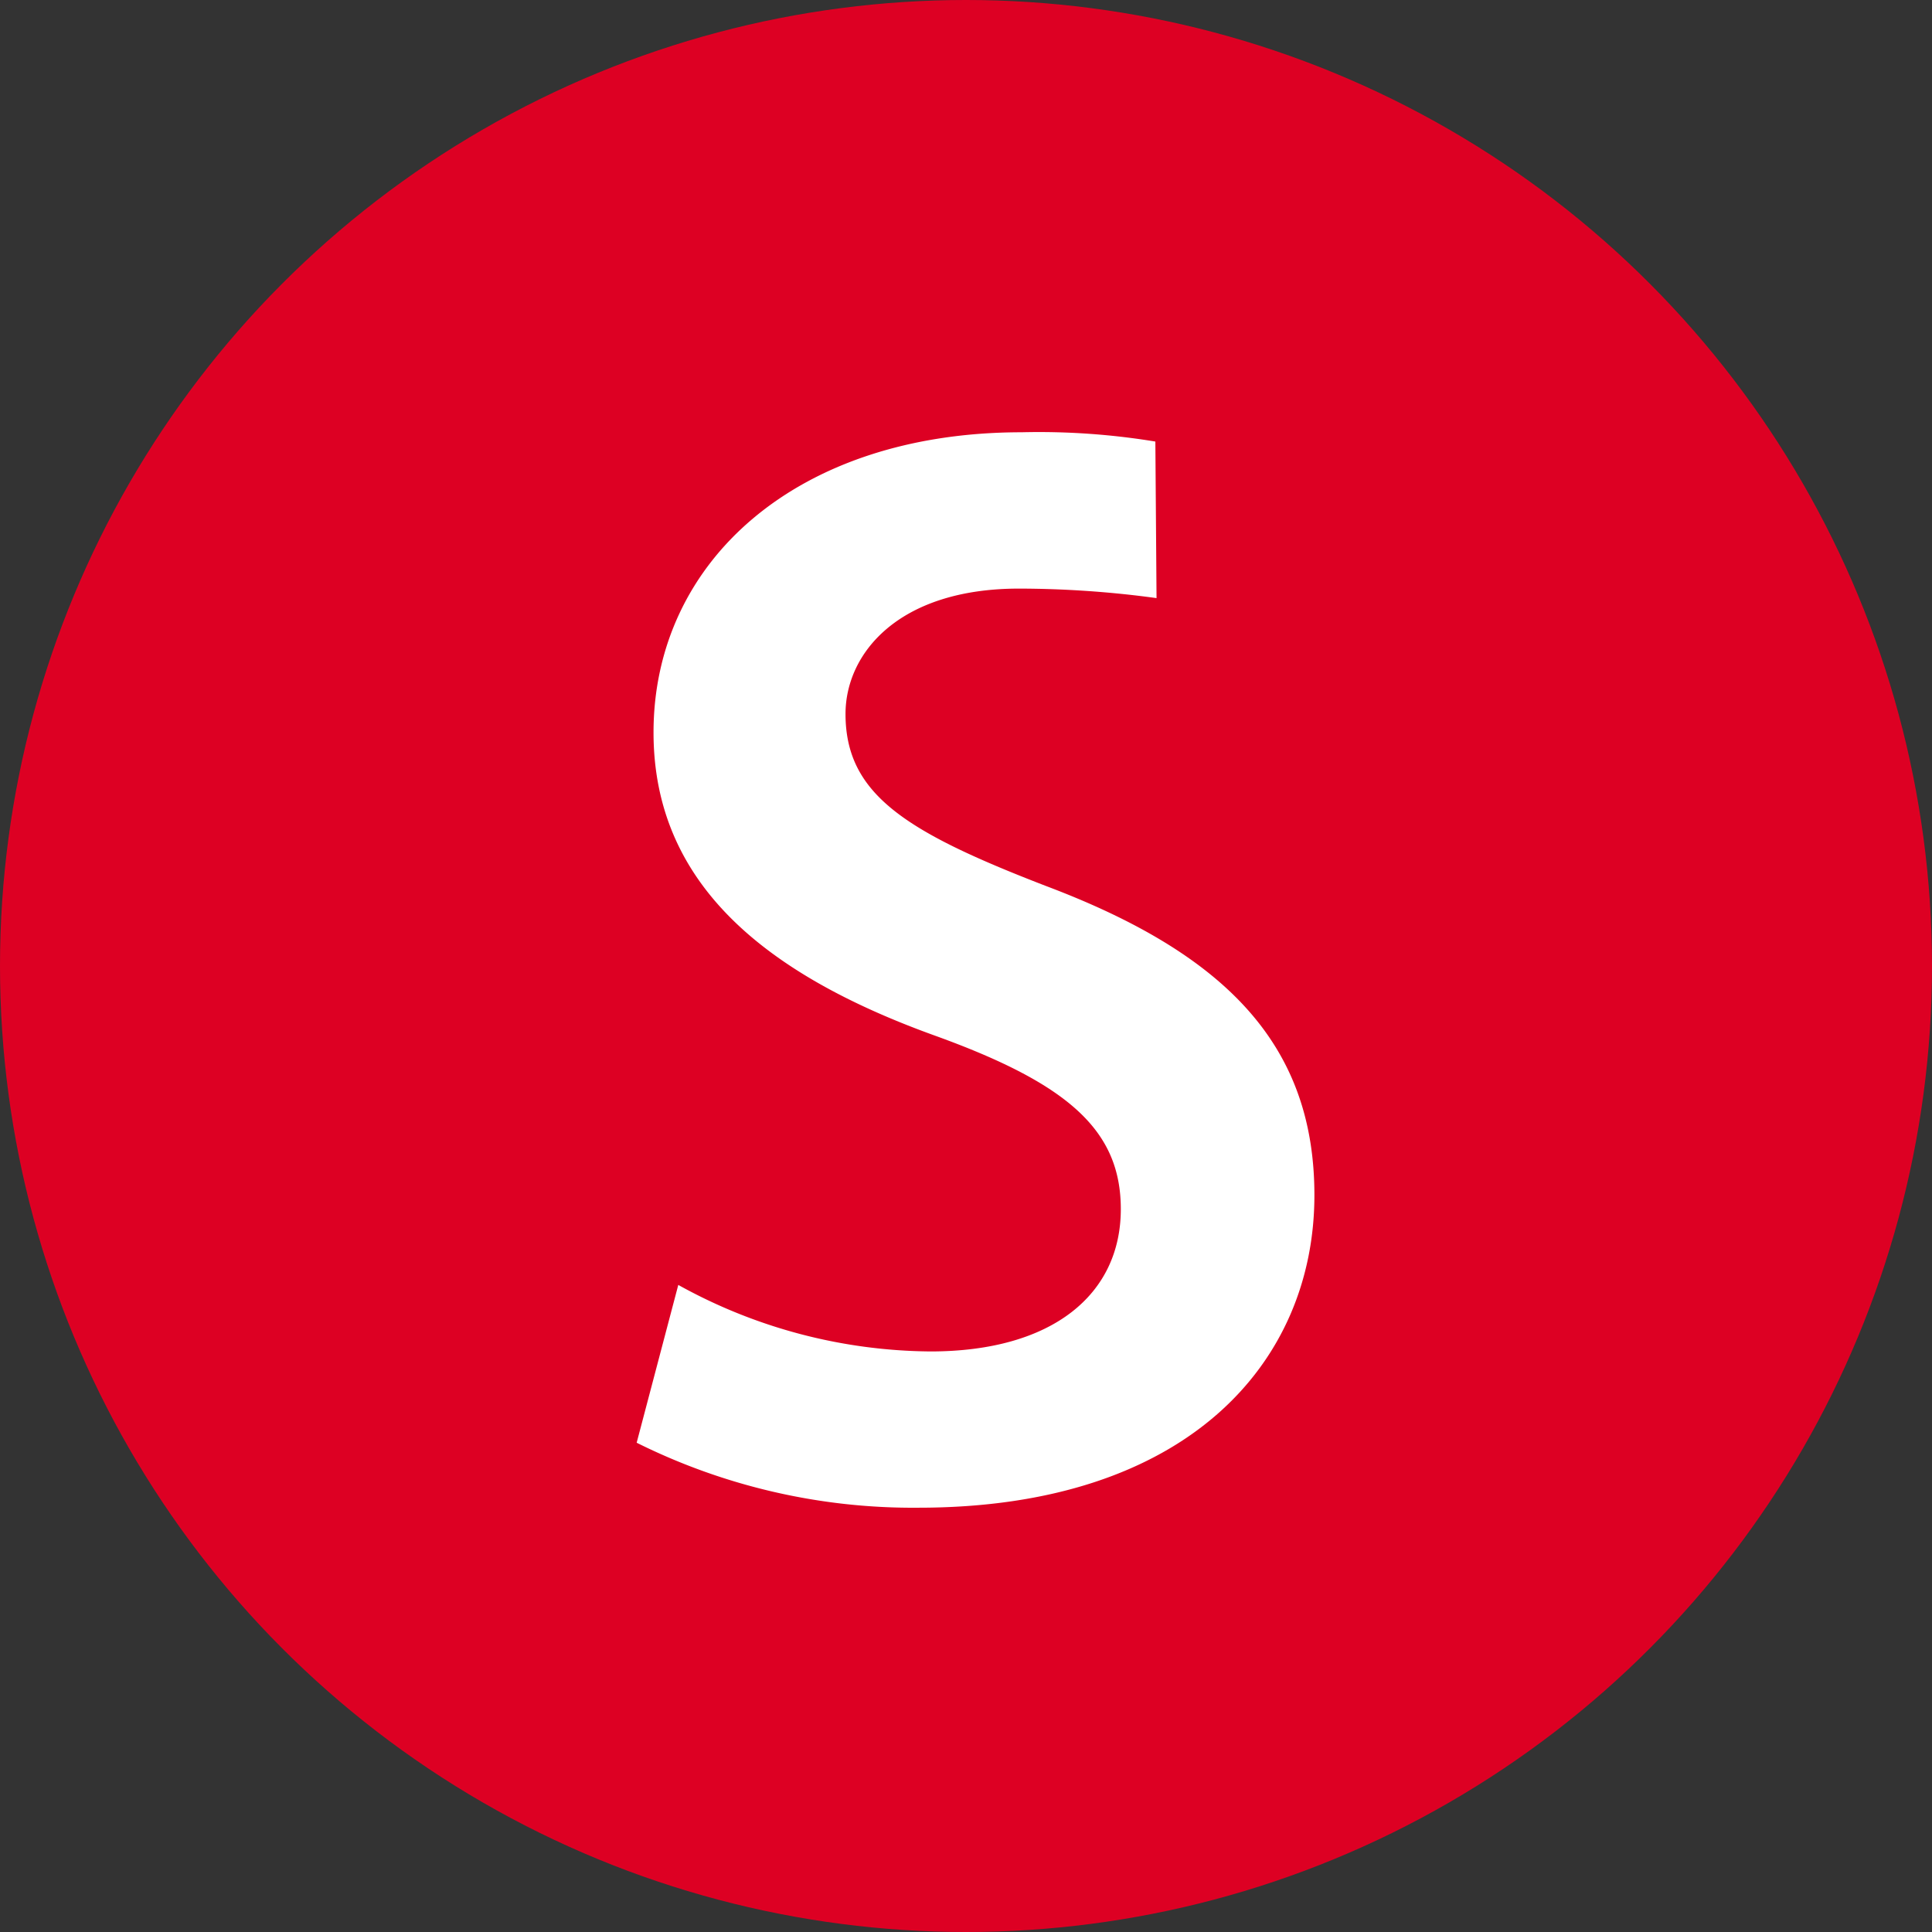 <svg xmlns="http://www.w3.org/2000/svg" width="27.854" height="27.854" viewBox="0 0 27.854 27.854"><rect x="0" y="0" width="27.854" height="27.854" fill="#333333" stroke="none"/><defs><style>.a{fill:#dd0023;}.b{fill:#fff;}</style></defs><g transform="translate(-422.448 -123.927)"><g transform="translate(422.448 123.927)"><circle class="a" cx="13.927" cy="13.927" r="13.927" transform="translate(0)"/></g><g transform="translate(431.627 130.16)"><path class="b" d="M490.495,242.71a14.751,14.751,0,0,0-1.984-.137c-1.74,0-2.5.937-2.5,1.807,0,1.16.87,1.7,2.878,2.476,2.61.982,3.882,2.3,3.882,4.462,0,2.409-1.829,4.506-5.711,4.506a8.932,8.932,0,0,1-4.06-.937l.6-2.275a7.6,7.6,0,0,0,3.636.959c1.762,0,2.744-.825,2.744-2.052,0-1.138-.759-1.807-2.677-2.5-2.476-.892-4.06-2.208-4.06-4.372,0-2.454,2.052-4.328,5.309-4.328a10.329,10.329,0,0,1,1.926.134Z" transform="translate(-483 -240.32)"/></g></g></svg>